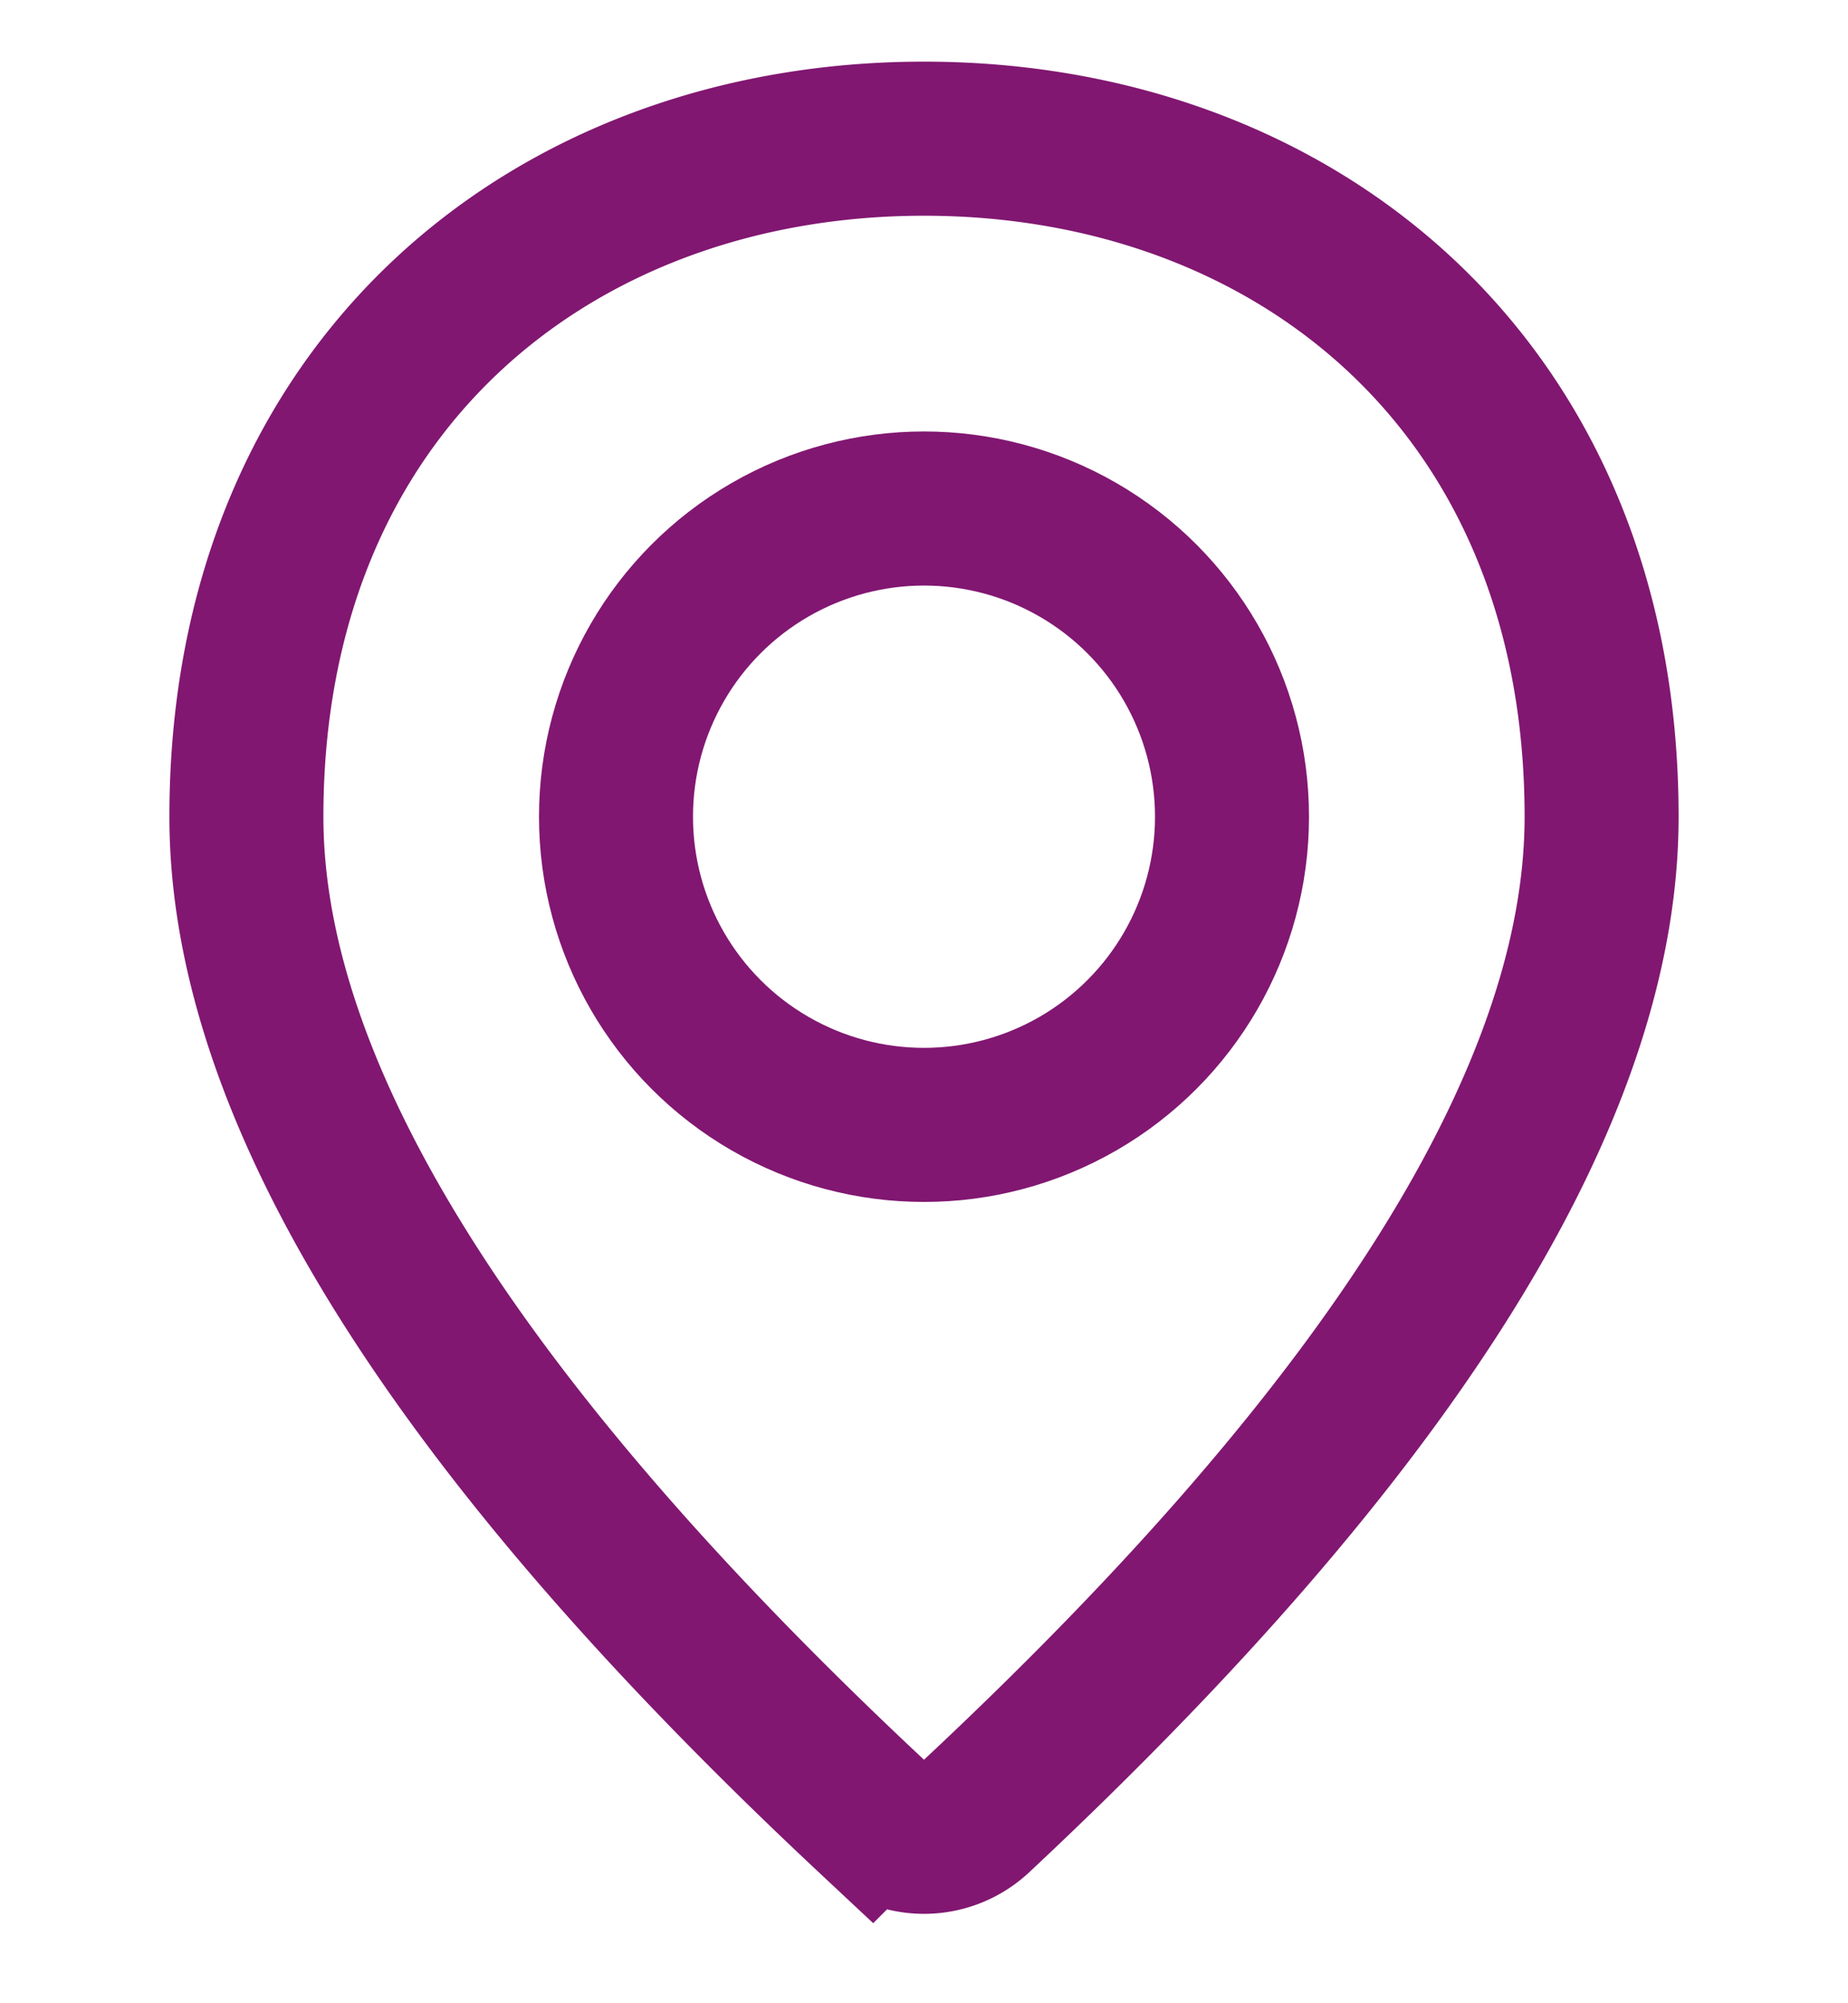 <svg width="24" height="26" viewBox="0 0 24 26" xmlns="http://www.w3.org/2000/svg">
    <g fill="none" fill-rule="evenodd">
        <path d="M0 1h24v24H0z"/>
        <g stroke-linecap="round" transform="translate(3.2 1.8)" stroke="#811771" stroke-width="2">
            <path d="M9.483 21.77C14.894 16.71 17.6 12.386 17.6 8.8c0-5.6-4-8.8-8.8-8.8C4 0 0 3.2 0 8.8c0 3.586 2.706 7.909 8.117 12.97h0a1 1 0 0 0 1.366 0z"/>
            <circle cx="8.8" cy="8.8" r="4"/>
        </g>
    </g>
</svg>
